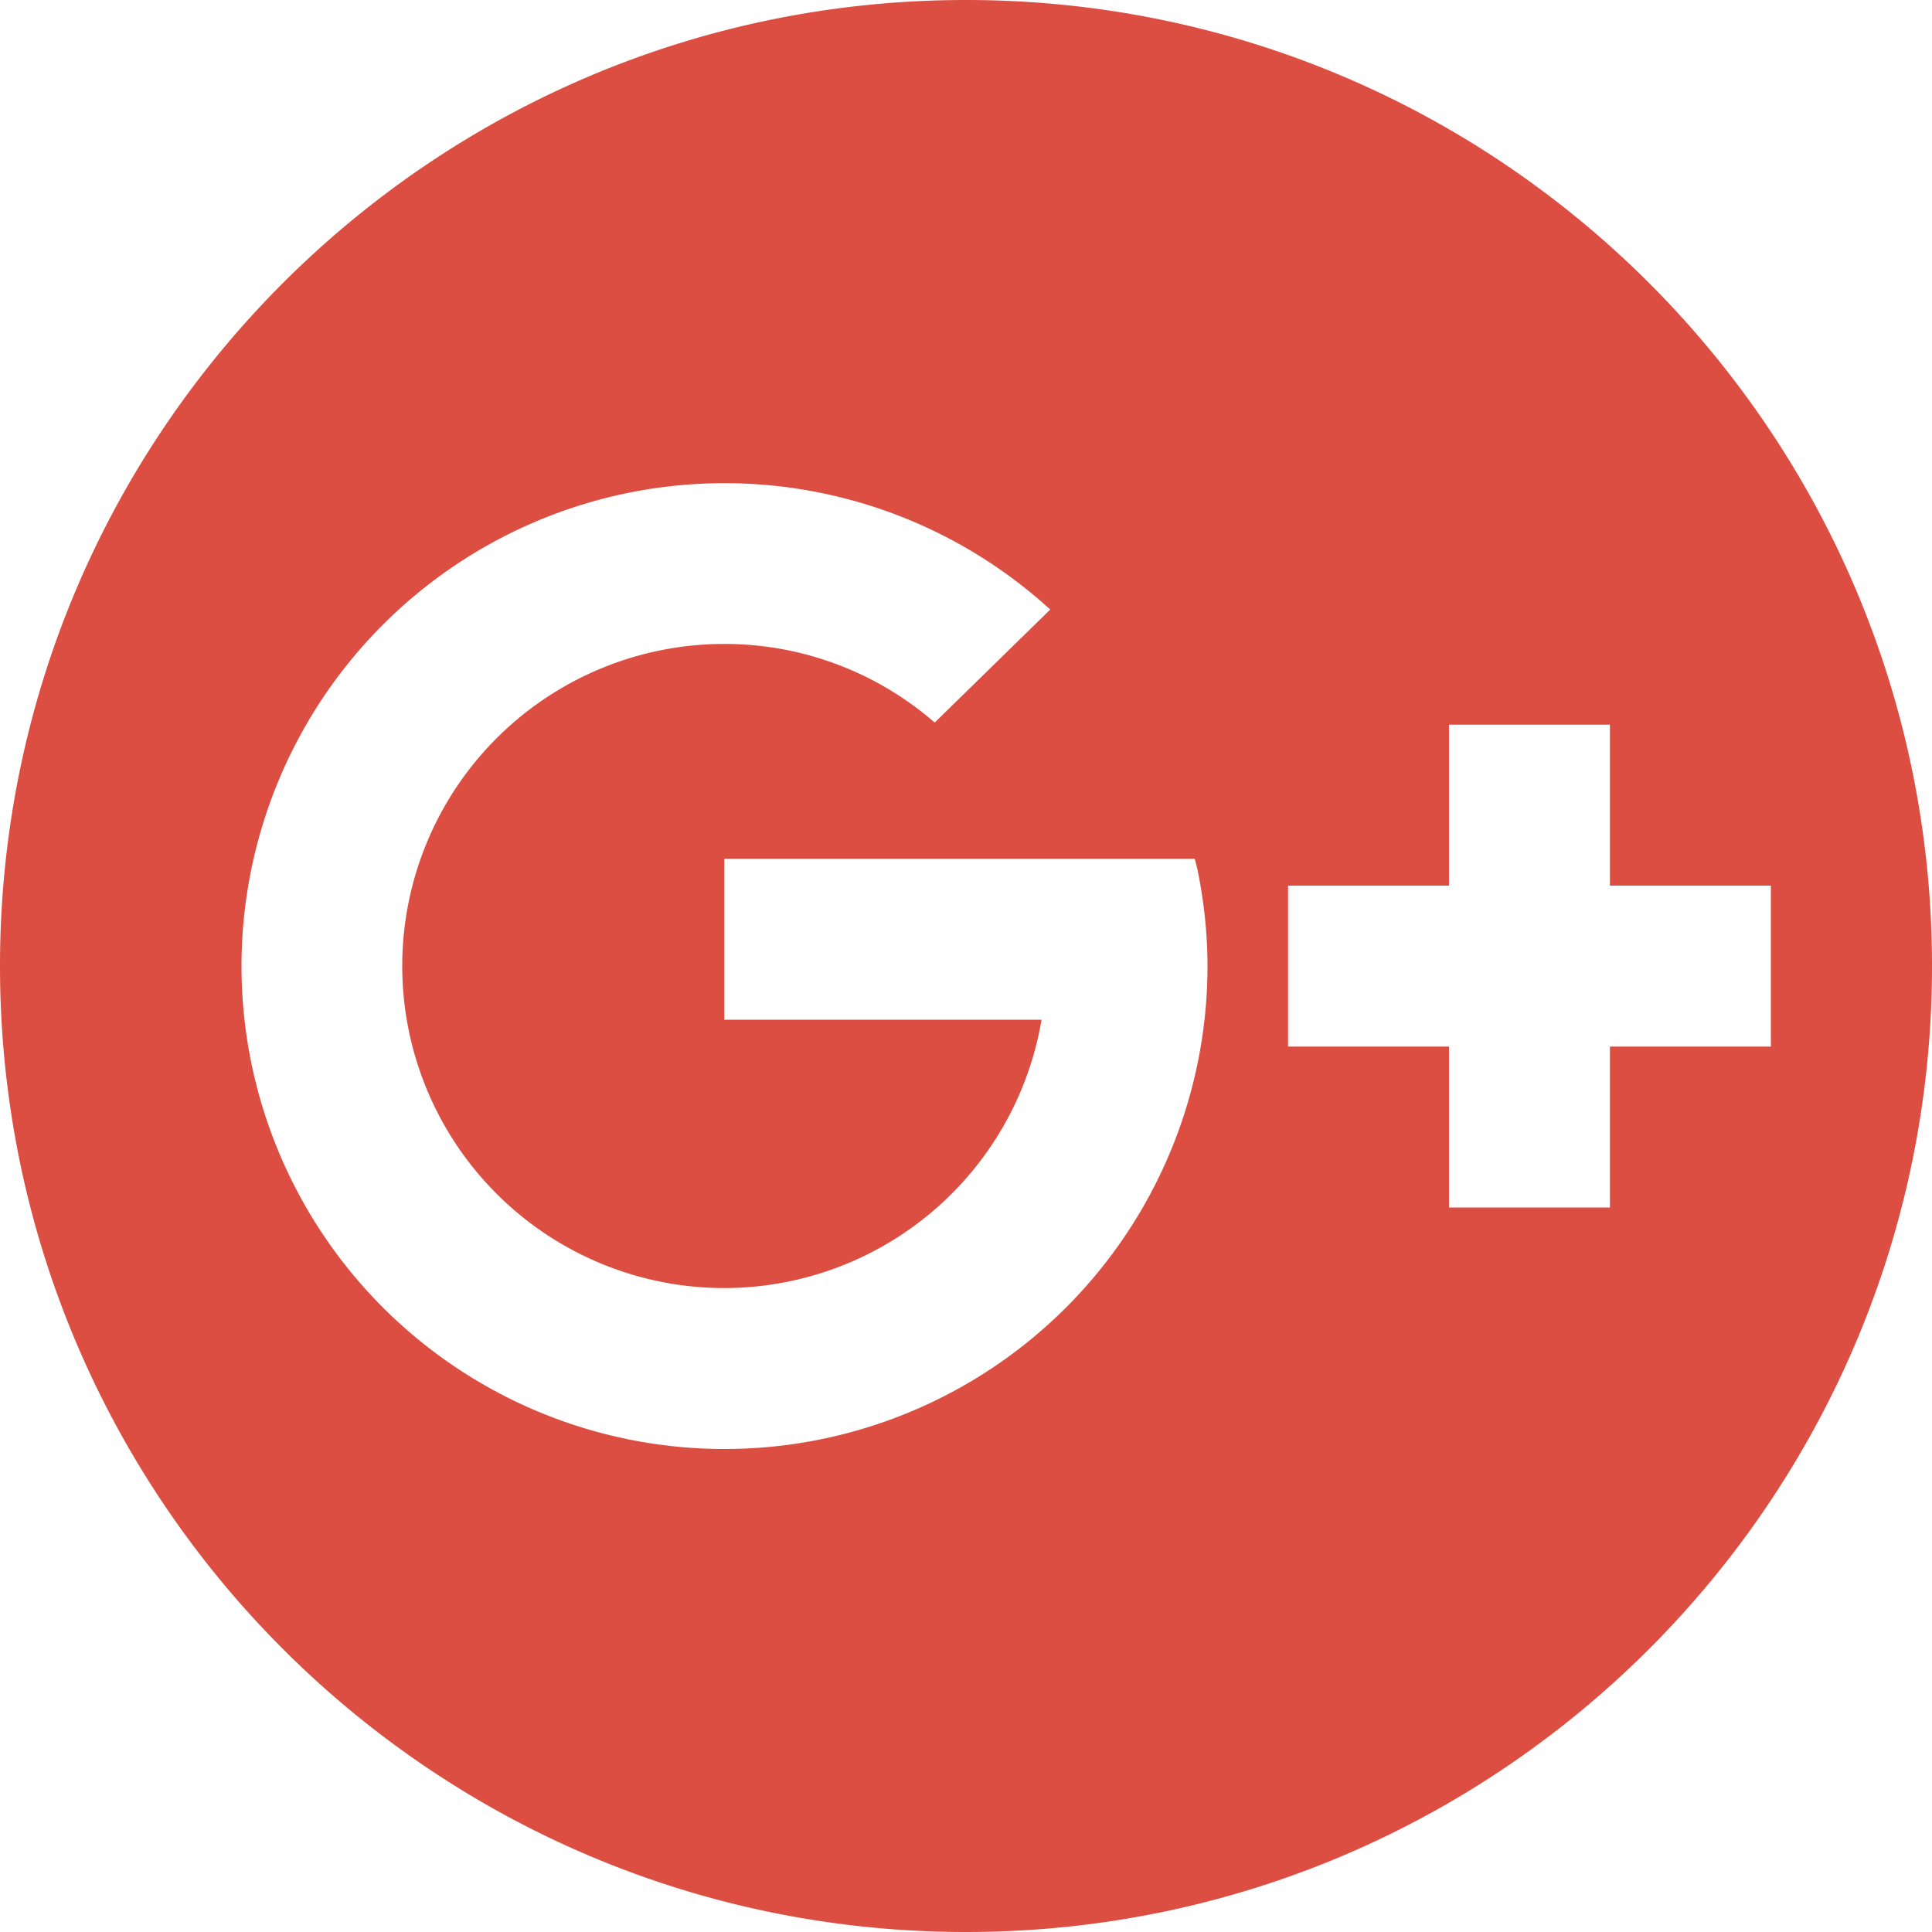 <svg width="20" height="20" fill="none" xmlns="http://www.w3.org/2000/svg"><path d="M10 0C4.478 0 0 4.478 0 10s4.478 10 10 10 10-4.478 10-10S15.522 0 10 0ZM7.5 15a5 5 0 0 1-5-5 5 5 0 0 1 8.372-3.69L9.676 7.48a3.314 3.314 0 0 0-2.178-.814 3.334 3.334 0 0 0 0 6.668 3.334 3.334 0 0 0 3.284-2.778H7.498V8.89h4.87l.028.11c.066.324.104.658.104 1a5 5 0 0 1-5 5Zm9.166-4.166V12.5H15v-1.666h-1.666V9.168H15V7.502h1.666v1.666h1.666v1.666h-1.666Z" fill="#DC4E41"/></svg>